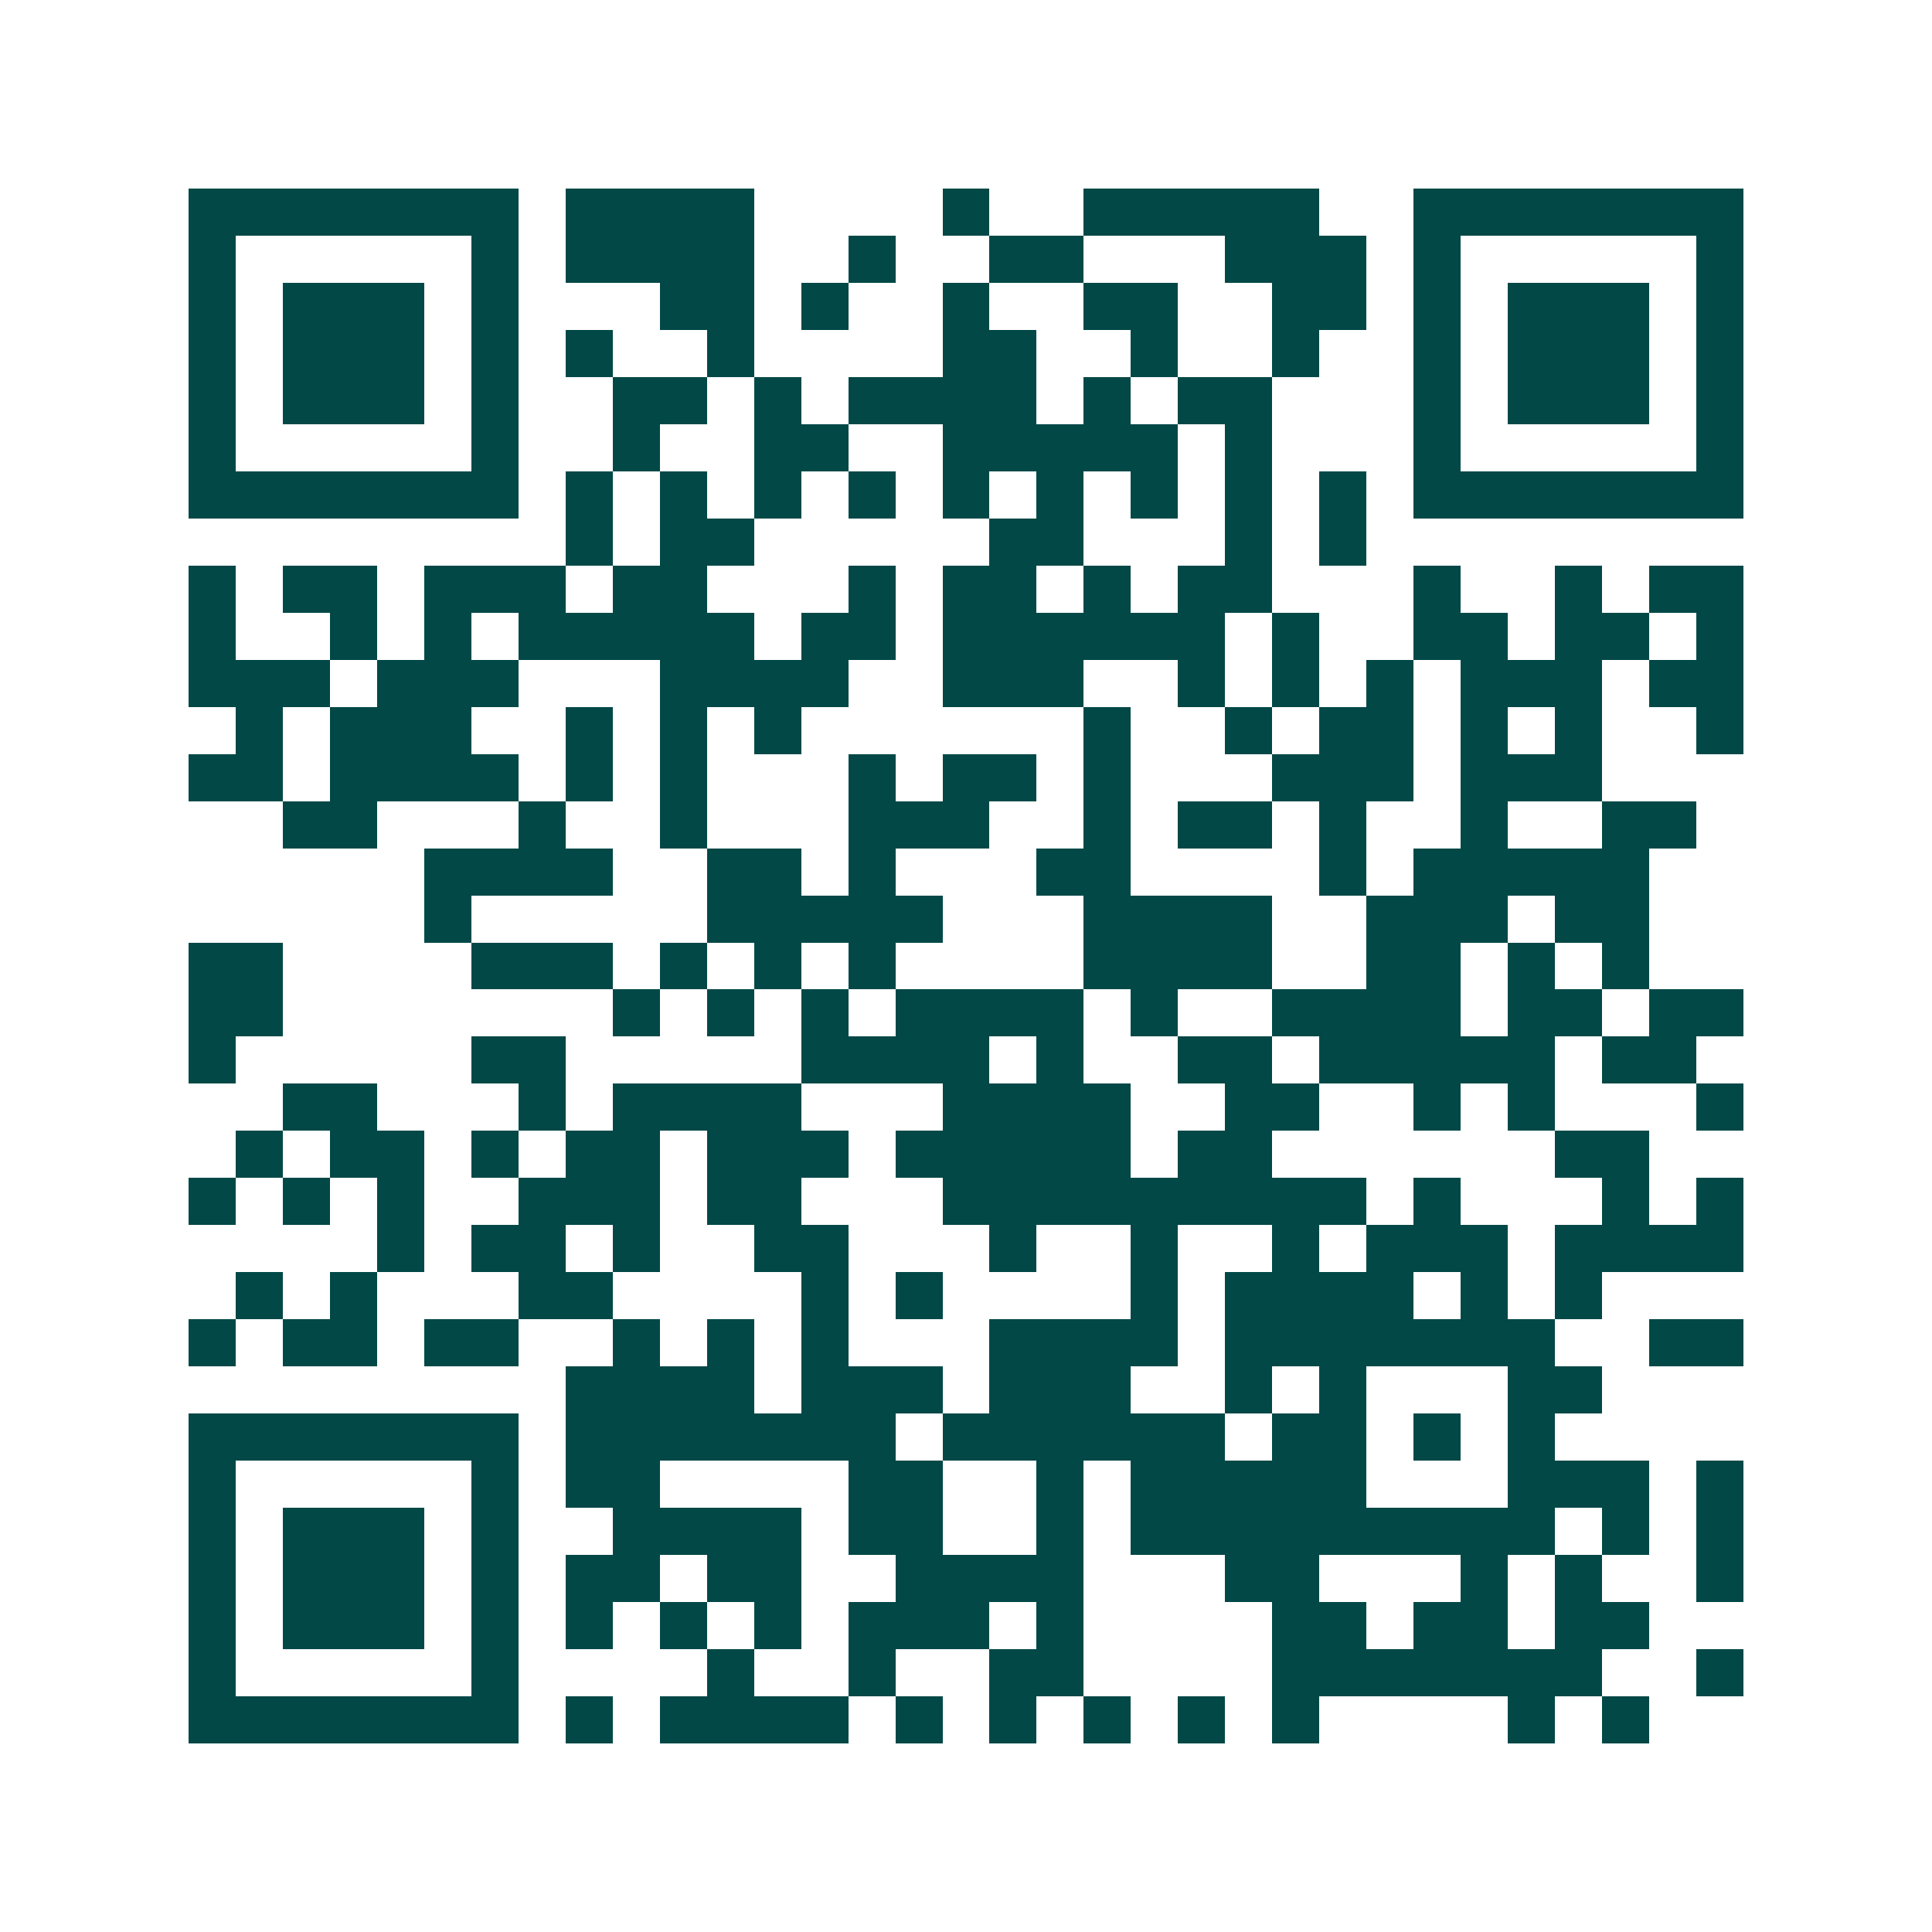 <svg xmlns="http://www.w3.org/2000/svg" width="200" height="200" viewBox="0 0 41 41" shape-rendering="crispEdges"><path fill="#ffffff" d="M0 0h41v41H0z"/><path stroke="#014847" d="M4 4.5h7m1 0h4m4 0h1m2 0h5m2 0h7M4 5.5h1m5 0h1m1 0h4m2 0h1m2 0h2m3 0h3m1 0h1m5 0h1M4 6.5h1m1 0h3m1 0h1m3 0h2m1 0h1m2 0h1m2 0h2m2 0h2m1 0h1m1 0h3m1 0h1M4 7.5h1m1 0h3m1 0h1m1 0h1m2 0h1m4 0h2m2 0h1m2 0h1m2 0h1m1 0h3m1 0h1M4 8.5h1m1 0h3m1 0h1m2 0h2m1 0h1m1 0h4m1 0h1m1 0h2m3 0h1m1 0h3m1 0h1M4 9.5h1m5 0h1m2 0h1m2 0h2m2 0h5m1 0h1m3 0h1m5 0h1M4 10.5h7m1 0h1m1 0h1m1 0h1m1 0h1m1 0h1m1 0h1m1 0h1m1 0h1m1 0h1m1 0h7M12 11.5h1m1 0h2m5 0h2m3 0h1m1 0h1M4 12.5h1m1 0h2m1 0h3m1 0h2m3 0h1m1 0h2m1 0h1m1 0h2m3 0h1m2 0h1m1 0h2M4 13.5h1m2 0h1m1 0h1m1 0h5m1 0h2m1 0h6m1 0h1m2 0h2m1 0h2m1 0h1M4 14.5h3m1 0h3m3 0h4m2 0h3m2 0h1m1 0h1m1 0h1m1 0h3m1 0h2M5 15.5h1m1 0h3m2 0h1m1 0h1m1 0h1m6 0h1m2 0h1m1 0h2m1 0h1m1 0h1m2 0h1M4 16.5h2m1 0h4m1 0h1m1 0h1m3 0h1m1 0h2m1 0h1m3 0h3m1 0h3M6 17.5h2m3 0h1m2 0h1m3 0h3m2 0h1m1 0h2m1 0h1m2 0h1m2 0h2M9 18.5h4m2 0h2m1 0h1m3 0h2m4 0h1m1 0h5M9 19.5h1m5 0h5m3 0h4m2 0h3m1 0h2M4 20.5h2m4 0h3m1 0h1m1 0h1m1 0h1m4 0h4m2 0h2m1 0h1m1 0h1M4 21.5h2m7 0h1m1 0h1m1 0h1m1 0h4m1 0h1m2 0h4m1 0h2m1 0h2M4 22.5h1m5 0h2m5 0h4m1 0h1m2 0h2m1 0h5m1 0h2M6 23.5h2m3 0h1m1 0h4m3 0h4m2 0h2m2 0h1m1 0h1m3 0h1M5 24.5h1m1 0h2m1 0h1m1 0h2m1 0h3m1 0h5m1 0h2m6 0h2M4 25.5h1m1 0h1m1 0h1m2 0h3m1 0h2m3 0h9m1 0h1m3 0h1m1 0h1M8 26.5h1m1 0h2m1 0h1m2 0h2m3 0h1m2 0h1m2 0h1m1 0h3m1 0h4M5 27.5h1m1 0h1m3 0h2m4 0h1m1 0h1m4 0h1m1 0h4m1 0h1m1 0h1M4 28.5h1m1 0h2m1 0h2m2 0h1m1 0h1m1 0h1m3 0h4m1 0h7m2 0h2M12 29.5h4m1 0h3m1 0h3m2 0h1m1 0h1m3 0h2M4 30.5h7m1 0h7m1 0h6m1 0h2m1 0h1m1 0h1M4 31.5h1m5 0h1m1 0h2m4 0h2m2 0h1m1 0h5m3 0h3m1 0h1M4 32.5h1m1 0h3m1 0h1m2 0h4m1 0h2m2 0h1m1 0h9m1 0h1m1 0h1M4 33.5h1m1 0h3m1 0h1m1 0h2m1 0h2m2 0h4m3 0h2m3 0h1m1 0h1m2 0h1M4 34.5h1m1 0h3m1 0h1m1 0h1m1 0h1m1 0h1m1 0h3m1 0h1m4 0h2m1 0h2m1 0h2M4 35.5h1m5 0h1m4 0h1m2 0h1m2 0h2m4 0h7m2 0h1M4 36.5h7m1 0h1m1 0h4m1 0h1m1 0h1m1 0h1m1 0h1m1 0h1m4 0h1m1 0h1"/></svg>
